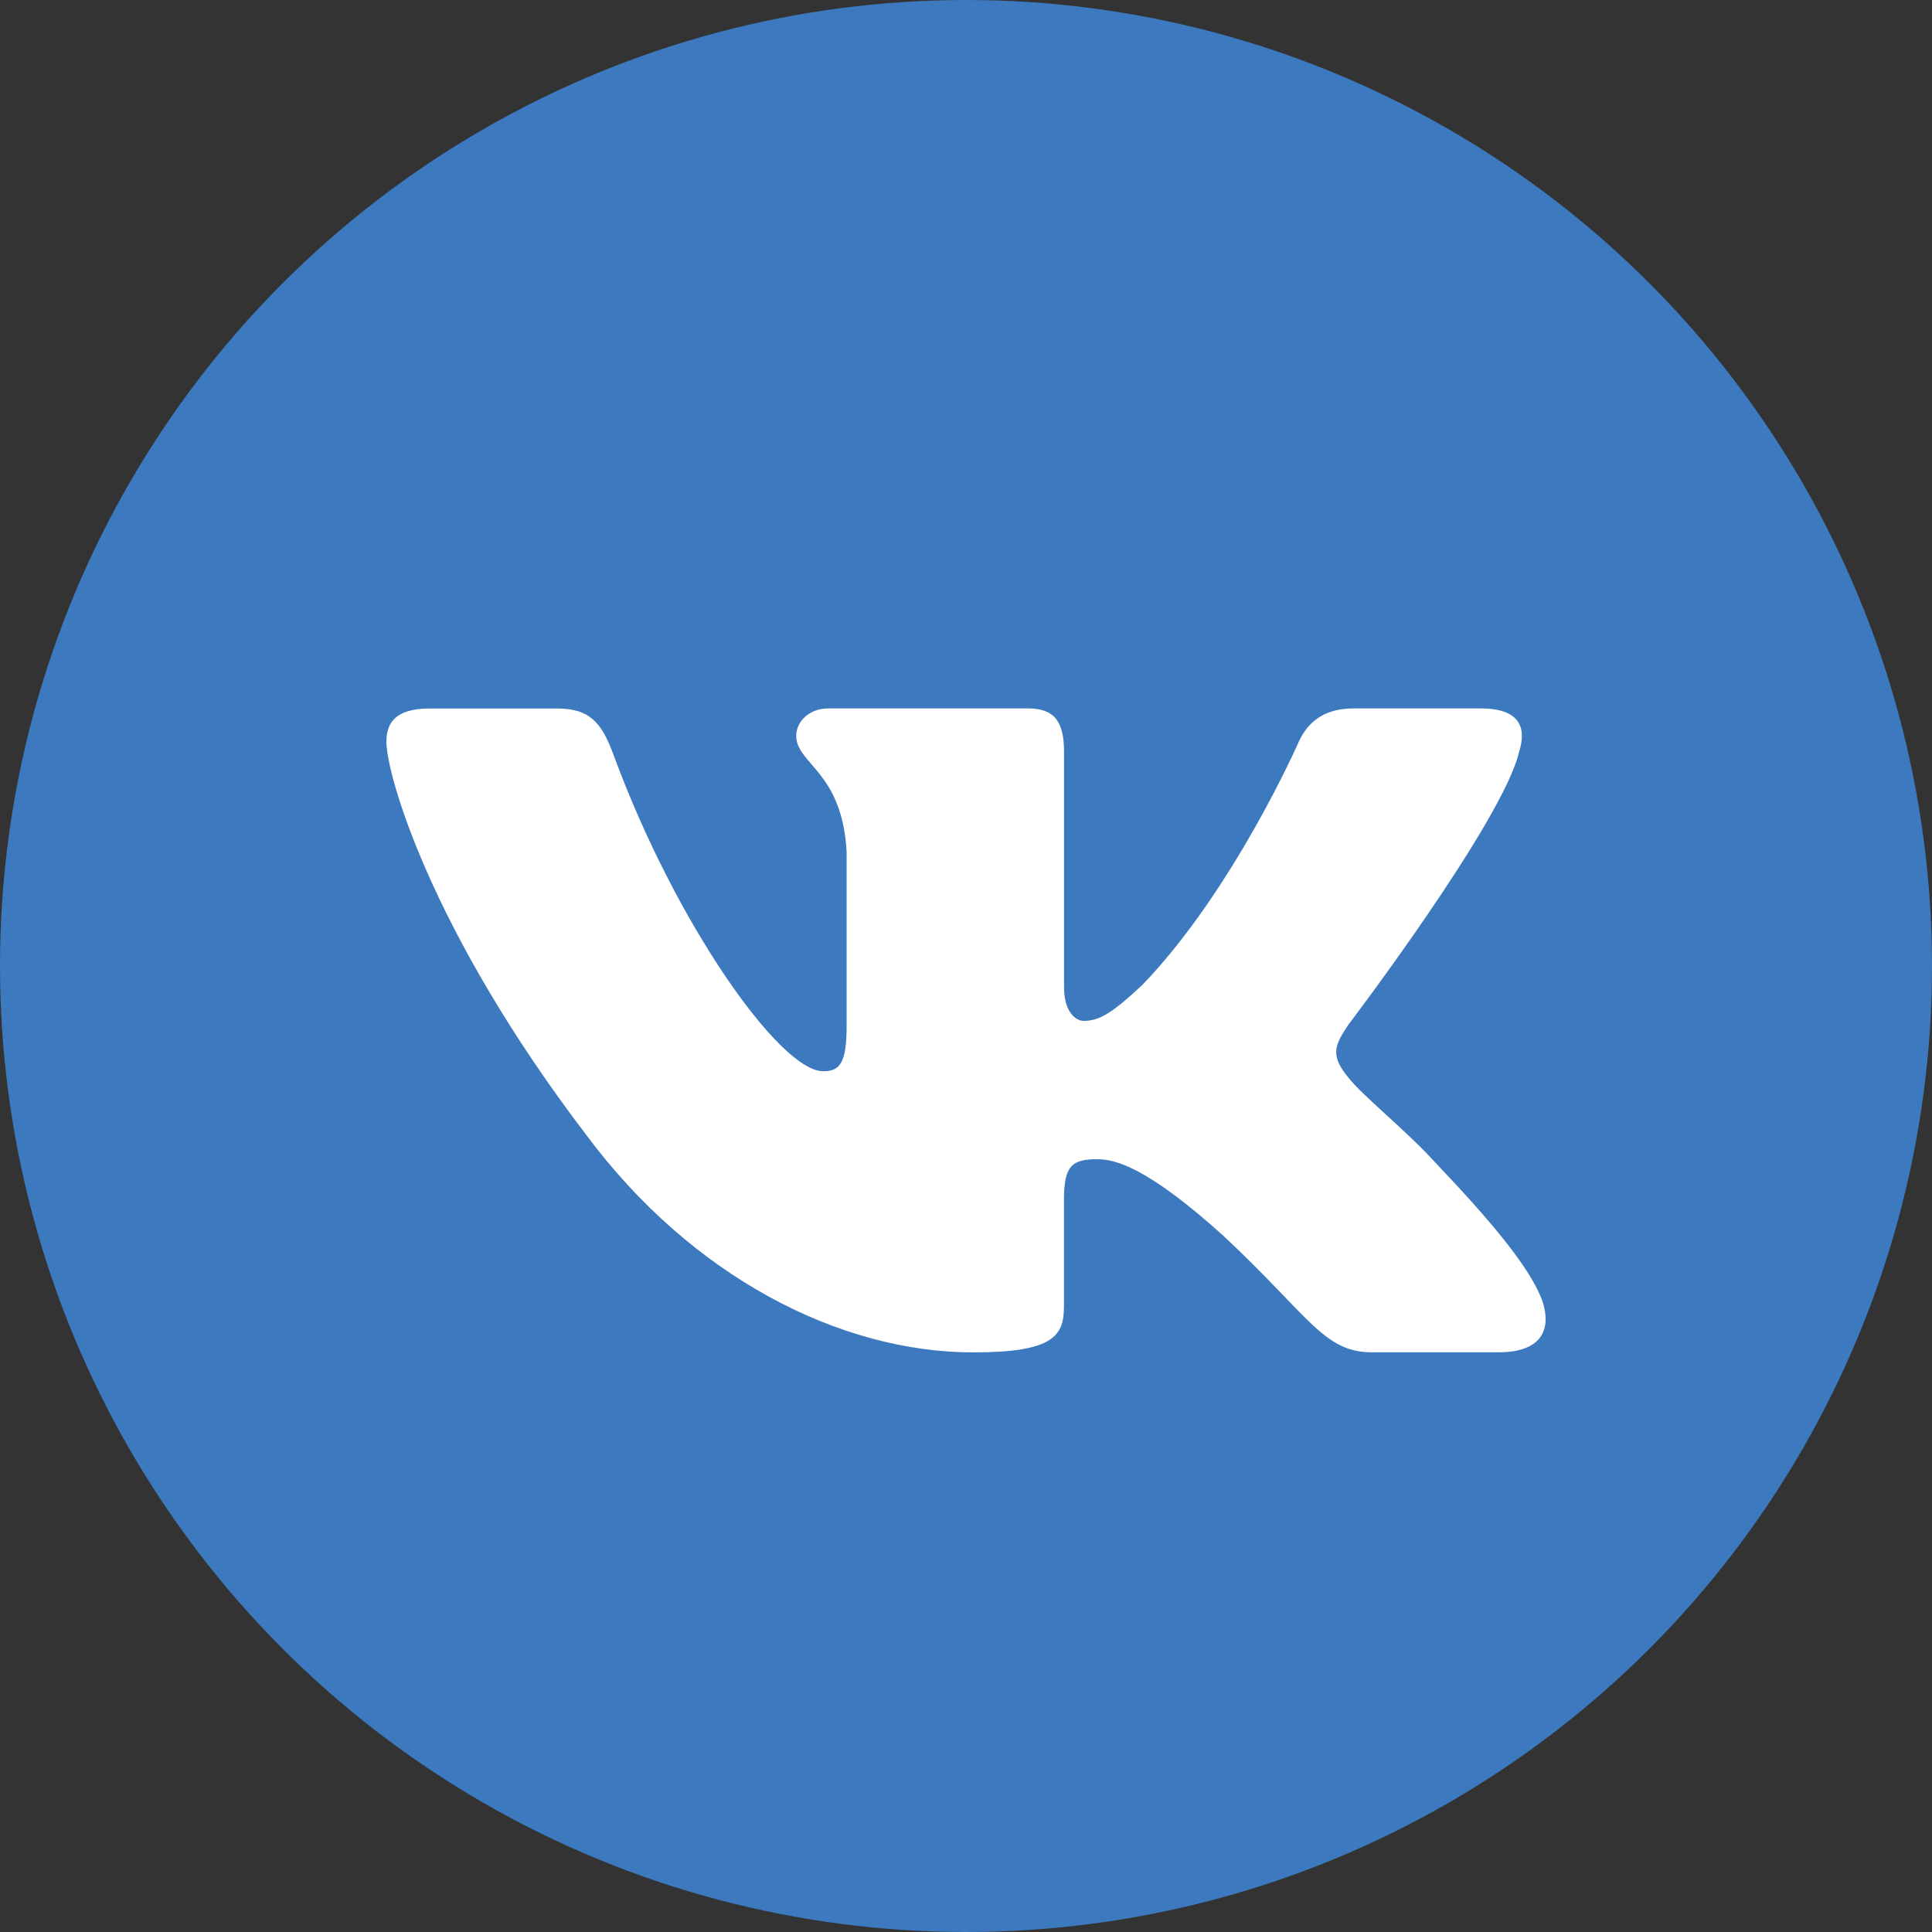 <svg width="24" height="24" viewBox="0 0 24 24" fill="none" xmlns="http://www.w3.org/2000/svg">
<rect x="0" y="0" width="24" height="24" fill="#333333" stroke="none"/>
<g clip-path="url(#clip0_7_9)">
<circle cx="12" cy="12" r="12" fill="#3C79BF"/>
<path d="M18.87 9.342C18.971 9.029 18.87 8.8 18.394 8.8H16.818C16.417 8.8 16.234 8.998 16.133 9.216C16.133 9.216 15.332 11.044 14.197 12.229C13.83 12.573 13.663 12.682 13.463 12.682C13.363 12.682 13.218 12.573 13.218 12.261V9.342C13.218 8.967 13.102 8.8 12.768 8.8H10.292C10.042 8.8 9.891 8.973 9.891 9.139C9.891 9.494 10.459 9.576 10.517 10.576V12.746C10.517 13.221 10.425 13.307 10.224 13.307C9.69 13.307 8.391 11.473 7.62 9.373C7.47 8.965 7.318 8.801 6.916 8.801H5.34C4.89 8.801 4.8 8.999 4.8 9.217C4.8 9.608 5.334 11.544 7.287 14.104C8.589 15.852 10.422 16.8 12.093 16.8C13.094 16.8 13.217 16.59 13.217 16.227V14.905C13.217 14.485 13.313 14.4 13.63 14.4C13.863 14.4 14.264 14.51 15.198 15.352C16.266 16.351 16.443 16.799 17.043 16.799H18.618C19.068 16.799 19.293 16.589 19.164 16.174C19.022 15.76 18.512 15.159 17.835 14.447C17.467 14.041 16.917 13.604 16.75 13.386C16.516 13.104 16.584 12.979 16.75 12.729C16.751 12.73 18.67 10.201 18.87 9.342Z" fill="white"/>
</g>
<defs>
<clipPath id="clip0_7_9">
<rect width="24" height="24" fill="white"/>
</clipPath>
</defs>
</svg>
